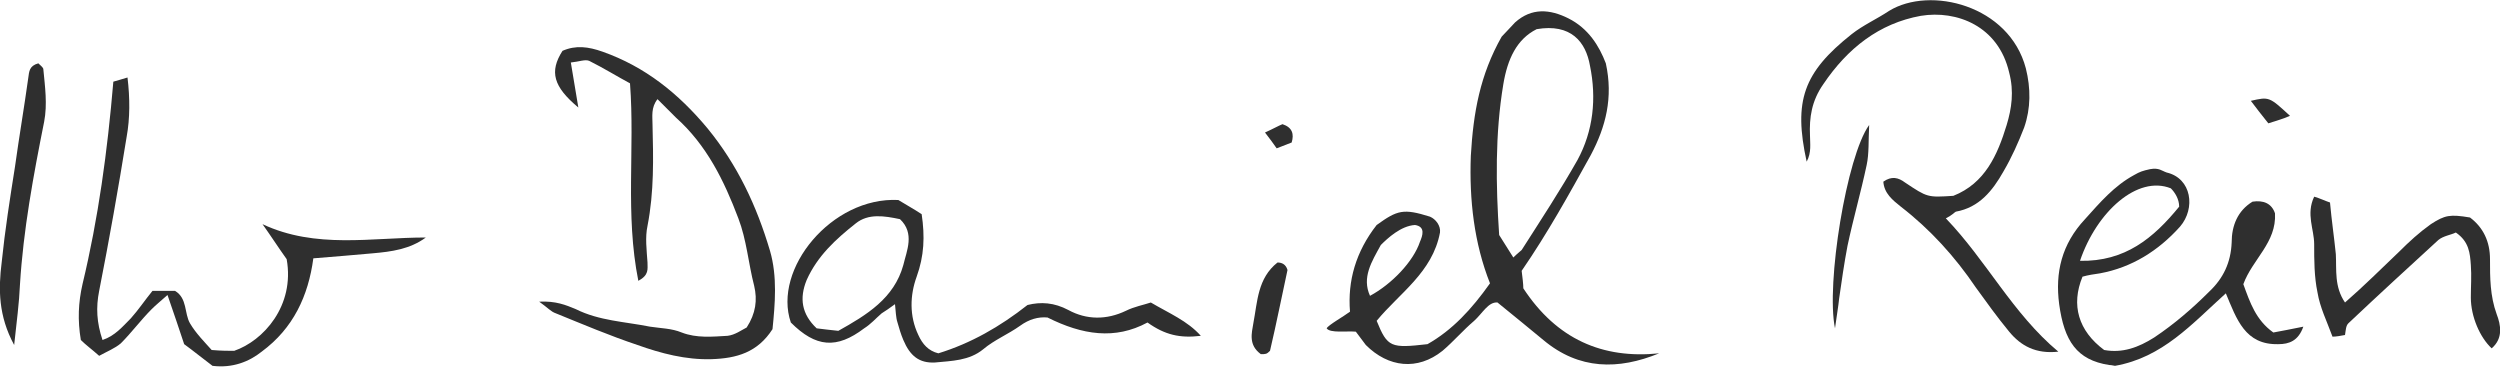 <?xml version="1.0" encoding="utf-8"?>
<!-- Generator: Adobe Illustrator 23.0.1, SVG Export Plug-In . SVG Version: 6.00 Build 0)  -->
<svg version="1.1" id="Rechteck_2_Kopie_xA0_Bild_1_"
	 xmlns="http://www.w3.org/2000/svg" xmlns:xlink="http://www.w3.org/1999/xlink" x="0px" y="0px" viewBox="0 0 300 44"
	 style="enable-background:new 0 0 300 44;" xml:space="preserve">
<style type="text/css">
	.st0{fill:#2F2F2F;}
</style>
<g>
	<path class="st0" d="M162.7,39.8c-1.1-0.1-3.1,0.2-3.5-0.4c0.2-0.4,2-1.4,2.8-2c-0.3-3.7,0.7-7.2,3.2-10.4c2.5-1.8,3.2-2,6.4-1
		c0.7,0.3,1.3,1.1,1.2,1.9c-0.9,4.8-4.9,7.3-7.6,10.6c1.3,3.2,1.7,3.3,6.1,2.8c3-1.7,5.3-4.2,7.5-7.3c-1.9-4.8-2.5-10-2.3-15.3
		c0.3-5.2,1.1-9.7,3.7-14.3c0.6-0.6,1.2-1.3,1.6-1.7c2-1.8,4.2-1.6,6.4-0.5c2.4,1.2,3.7,3.3,4.5,5.4c0.9,4.1,0,7.6-1.8,11
		c-2.6,4.7-5.2,9.4-8.3,13.9c0.1,0.8,0.2,1.6,0.2,2.1c4,6.1,9.5,8.5,16.3,7.8c-4.9,2-9.6,2-13.9-1.6c-1.7-1.4-3.4-2.8-5.5-4.5
		c-1.1-0.1-1.8,1.3-2.8,2.2c-1.3,1.1-2.5,2.5-3.8,3.6c-3,2.4-6.5,2-9.2-0.7C163.5,40.9,163.1,40.3,162.7,39.8z M181.6,30.9
		c0.5-0.5,0.8-0.7,1-0.9c2.3-3.6,4.6-7.1,6.7-10.8c1.9-3.5,2.3-7.4,1.5-11.3c-0.5-2.9-2.3-5.1-6.4-4.4c-2.4,1.2-3.5,3.6-4,6.6
		c-1,6-0.9,12.1-0.5,18.1C180.4,29,180.9,29.8,181.6,30.9z M165.7,29.4c-1.1,2-2.3,3.9-1.3,6.1c2.6-1.4,5.2-4.1,6-6.5
		c0.3-0.7,0.7-1.8-0.6-2C168.1,27.1,166.5,28.6,165.7,29.4z"/>
	<path class="st0" d="M76.6,33.7c-1.6-8-0.4-15.8-1-23.7c-1.5-0.8-3.1-1.8-4.9-2.7c-0.5-0.2-1.2,0.1-2.2,0.2
		c0.3,1.9,0.6,3.5,0.9,5.4c-3-2.5-3.5-4.3-1.9-6.8c1.6-0.7,3.1-0.5,4.8,0.1c5.1,1.8,9.1,5,12.6,9.2c3.6,4.4,5.9,9.3,7.5,14.7
		c0.9,3.1,0.6,6.4,0.3,9.4c-1.8,2.8-4.3,3.5-7.3,3.6c-3.1,0.1-6.1-0.7-8.9-1.7c-3.3-1.1-6.6-2.5-9.8-3.8c-0.6-0.2-1-0.7-2-1.4
		c2-0.1,3.2,0.4,4.4,0.9c2.8,1.4,5.9,1.5,8.9,2.1c1.3,0.2,2.6,0.2,3.8,0.7c1.8,0.7,3.7,0.5,5.5,0.4c0.9-0.1,1.7-0.7,2.3-1
		c1.1-1.7,1.3-3.3,0.9-5c-0.7-2.7-0.9-5.5-1.9-8.1c-1.7-4.5-3.8-8.8-7.5-12.1c-0.7-0.7-1.4-1.4-2.2-2.2c-0.8,1-0.6,2.1-0.6,3
		c0.1,4.1,0.2,8.1-0.6,12.2c-0.3,1.4-0.1,2.9,0,4.4C77.7,32.3,77.9,33,76.6,33.7z"/>
	<path class="st0" d="M25.5,43.9c-1.2-0.9-2.3-1.8-3.4-2.6c-0.6-1.8-1.2-3.6-2-5.9c-0.9,0.8-1.4,1.2-1.9,1.7
		c-1.3,1.3-2.4,2.8-3.7,4.1c-0.7,0.6-1.7,1-2.6,1.5c-0.9-0.8-1.6-1.3-2.2-1.9c-0.4-2.4-0.3-4.5,0.2-6.7c1.9-7.9,3-16,3.7-24.3
		c0.4-0.1,1-0.3,1.7-0.5c0.3,2.5,0.3,4.9-0.1,7.1c-1,6.2-2.1,12.4-3.3,18.5c-0.4,2-0.3,3.8,0.4,5.9c1.5-0.5,2.4-1.6,3.4-2.6
		c0.9-1,1.7-2.2,2.6-3.3c0.9,0,1.8,0,2.7,0c1.5,0.9,1.1,2.7,1.8,3.9c0.7,1.2,1.8,2.3,2.6,3.2c1.2,0.1,2,0.1,2.7,0.1
		c3.5-1.2,7.3-5.4,6.3-11c-1-1.4-1.9-2.8-2.9-4.2c6.4,3,13.1,1.6,19.6,1.6c-1.9,1.4-4.1,1.7-6.4,1.9c-2.3,0.2-4.5,0.4-7.1,0.6
		c-0.6,4.5-2.4,8.4-6.2,11.2C29.9,43.4,27.9,44.2,25.5,43.9z"/>
	<path class="st0" d="M233.5,26.2c4.9,5.1,8,11.4,13.5,16c-2.7,0.3-4.5-0.7-5.9-2.4s-2.7-3.5-4-5.3c-2.5-3.7-5.5-7-9-9.7
		c-1-0.8-2-1.6-2.1-3c1-0.7,1.8-0.5,2.6,0.1c2.7,1.8,2.7,1.8,5.8,1.6c3.8-1.5,5.3-4.9,6.4-8.5c0.6-2,0.9-4,0.3-6.3
		c-1.3-5.6-6.3-7.5-10.6-6.8c-5,0.9-8.8,3.9-11.7,8.2c-1.4,2-1.7,4-1.6,6.2c0,0.9,0.2,2-0.4,3.1c-1.6-7.3-0.4-10.7,5.4-15.3
		c1.4-1.1,3-1.8,4.5-2.8c4.9-3,14.4-0.7,16.4,6.9c0.6,2.4,0.6,4.8-0.2,7.1c-0.7,1.8-1.5,3.6-2.5,5.3c-1.3,2.3-2.9,4.3-5.7,4.8
		C234.5,25.5,234.3,25.8,233.5,26.2z"/>
	<path class="st0" d="M269.2,34.1c0.8,2.2,1.5,4.3,3.6,5.8c1-0.2,2.2-0.4,3.6-0.7c-0.6,1.7-1.7,2.1-3,2.1c-4,0.1-5-3-6.3-6.1
		c-4.1,3.7-7.6,7.7-13.3,8.7c-0.1,0-0.4-0.1-0.7-0.1c-3.9-0.6-5.4-2.9-6-7.3c-0.5-3.8,0.3-7.2,3.1-10.2c1.8-2,3.5-4,5.9-5.3
		c0.7-0.4,1-0.5,1.9-0.7c1.1-0.2,1.4,0.2,2,0.4c3,0.7,3.5,4.3,1.6,6.5c-2.6,2.9-5.8,4.9-9.6,5.6c-0.7,0.1-1.4,0.2-2.1,0.4
		c-1.4,3.4-0.5,6.5,2.6,8.8c2.2,0.4,4.1-0.3,6-1.5c2.4-1.6,4.6-3.5,6.6-5.5c1.7-1.6,2.6-3.5,2.7-5.9c0-2,0.7-3.8,2.5-4.9
		c1.3-0.2,2.3,0.2,2.7,1.4C273.2,29.1,270.3,31.1,269.2,34.1z M249.6,31.3c5.4,0.1,8.8-2.7,11.9-6.5c0-0.9-0.5-1.7-1-2.2
		C256.5,21,251.6,25.4,249.6,31.3z"/>
	<path class="st0" d="M107.8,24c0.8,0.5,1.9,1.1,2.8,1.7c0.4,2.7,0.3,5-0.6,7.5c-0.8,2.2-0.9,4.7,0.2,7c0.5,1.1,1.2,1.9,2.4,2.2
		c3.9-1.2,7.4-3.2,10.7-5.8c1.6-0.4,3.2-0.3,4.9,0.6c2.2,1.2,4.6,1.2,6.9,0.1c1-0.5,2.1-0.7,3-1c2.2,1.3,4.4,2.2,6,4
		c-2.5,0.3-4.3-0.1-6.4-1.6c-3.9,2.1-7.8,1.5-12-0.6c-1.1-0.1-2.2,0.2-3.3,1c-1.4,1-3.1,1.7-4.4,2.8c-1.7,1.4-3.8,1.4-5.8,1.6
		c-1.9,0.1-3-0.8-3.8-2.7c-0.3-0.7-0.5-1.4-0.7-2.1c-0.2-0.6-0.2-1.3-0.3-2.2c-0.7,0.5-1.1,0.8-1.6,1.1c-0.7,0.6-1.3,1.3-2.1,1.8
		c-3.3,2.5-5.8,2.3-8.8-0.7C92.7,32.3,99.8,23.6,107.8,24z M100.6,39.7c3.4-1.9,6.7-3.9,7.8-7.9c0.4-1.7,1.4-3.8-0.4-5.5
		c-1.9-0.4-3.8-0.7-5.3,0.5c-2.4,1.9-4.6,3.9-5.9,6.8c-0.9,2.2-0.6,4.1,1.2,5.8C98.8,39.5,99.6,39.6,100.6,39.7z"/>
	<path class="st0" d="M296.4,26.1c1.6,1.2,2.4,2.9,2.4,5c0,2.2,0,4.4,0.8,6.6c0.5,1.3,0.8,2.9-0.6,4.1c-1.4-1.3-2.5-3.8-2.5-6.1
		c0-1.3,0.1-2.6,0-3.9c-0.1-1.4-0.2-2.8-1.8-3.9c-0.6,0.3-1.5,0.4-2.1,0.9c-3.6,3.3-7.2,6.6-10.8,10c-0.3,0.3-0.3,0.8-0.4,1.4
		c-0.5,0.1-1.1,0.2-1.5,0.2c-0.7-1.9-1.5-3.5-1.8-5.3c-0.4-1.9-0.4-3.9-0.4-5.8c0-1.8-1-3.6,0-5.7c0.7,0.2,1.3,0.5,1.9,0.7
		c0.2,2.2,0.5,4.2,0.7,6.2c0.1,1.9-0.2,3.9,1.1,5.8c2.3-2,4.4-4.1,6.5-6.1c1.2-1.2,2.4-2.3,3.8-3.3C293.4,25.8,294,25.7,296.4,26.1z
		"/>
	<path class="st0" d="M4.6,7.6c0.2,0.2,0.6,0.5,0.6,0.7c0.2,2.1,0.5,4.2,0.1,6.3c-1.3,6.5-2.5,13-2.9,19.5c-0.1,2.3-0.4,4.5-0.7,7.3
		c-1.9-3.5-1.9-6.7-1.5-9.9c0.4-3.9,1-7.7,1.6-11.5c0.5-3.6,1.1-7.1,1.6-10.7C3.5,8.6,3.5,7.9,4.6,7.6z"/>
	<path class="st0" d="M220.2,39.4c-1.1-5.3,1.4-20.7,4.1-24.4c-0.1,1.9,0,3.4-0.3,4.8c-0.7,3.3-1.6,6.4-2.3,9.7
		c-0.4,2.1-0.7,4.2-1,6.3C220.6,36.8,220.4,37.9,220.2,39.4z"/>
	<path class="st0" d="M153.3,31.5c0.5,0,1,0.2,1.2,0.9c-0.7,3.2-1.3,6.3-2.1,9.7c-0.4,0.4-0.5,0.4-1.1,0.4c-1.5-1.1-1.1-2.5-0.9-3.7
		C150.9,36.2,150.9,33.4,153.3,31.5z"/>
	<path class="st0" d="M272.2,14.8c-0.8-1-1.5-1.9-2.1-2.7c2.2-0.5,2.2-0.5,4.7,1.8C273.9,14.3,273.1,14.5,272.2,14.8z"/>
	<path class="st0" d="M155,17.1c-0.5,0.2-1,0.4-1.8,0.7c-0.4-0.6-0.8-1.1-1.4-1.9c0.9-0.4,1.6-0.8,2.1-1
		C155.1,15.3,155.3,16.1,155,17.1z"/>
</g>
</svg>
